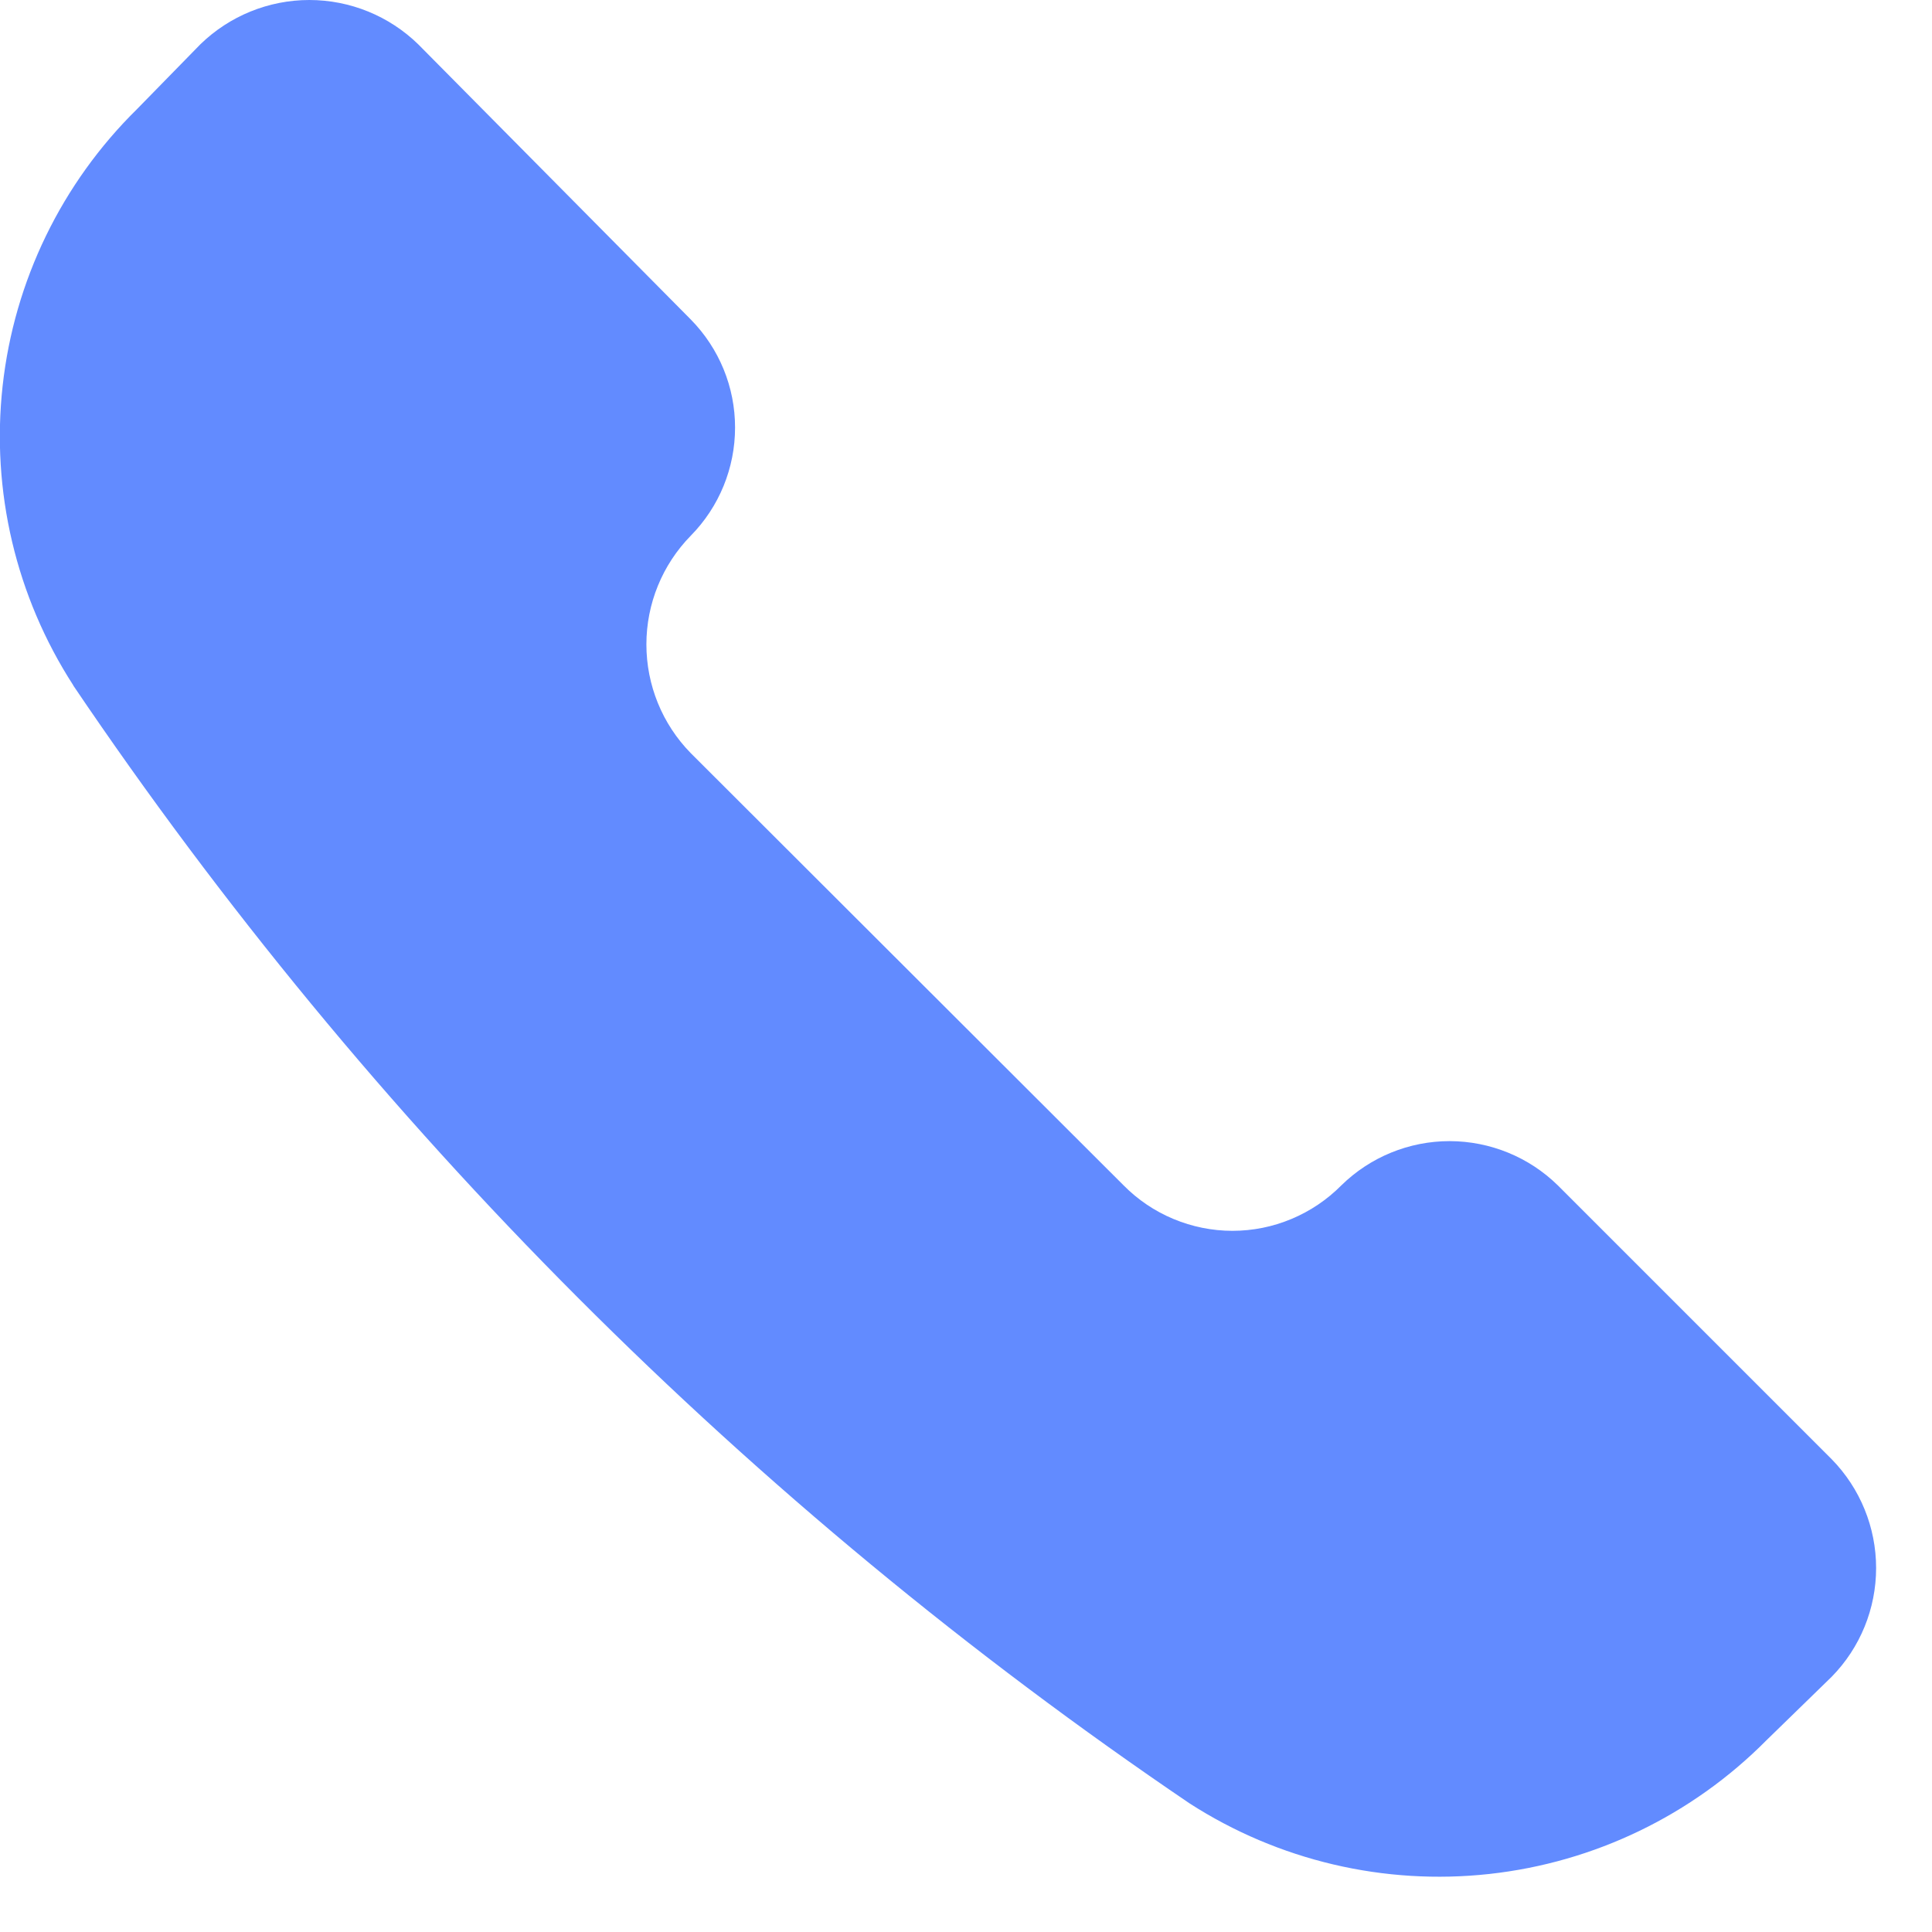 <?xml version="1.0" encoding="UTF-8"?> <svg xmlns="http://www.w3.org/2000/svg" width="28" height="28" viewBox="0 0 28 28" fill="none"><path d="M1.062 9.932C0.231 8.646 -0.13 7.114 0.038 5.593C0.206 4.072 0.894 2.655 1.986 1.581L2.904 0.642C3.326 0.231 3.893 0 4.483 0C5.073 0 5.64 0.231 6.062 0.643L10.012 4.631C10.423 5.049 10.654 5.611 10.653 6.197C10.653 6.783 10.423 7.345 10.012 7.763C9.599 8.184 9.368 8.75 9.368 9.339C9.368 9.928 9.598 10.494 10.011 10.915L16.283 17.178C16.489 17.387 16.735 17.553 17.006 17.666C17.277 17.779 17.567 17.838 17.861 17.838C18.155 17.838 18.446 17.78 18.717 17.666C18.988 17.553 19.234 17.387 19.44 17.179C19.859 16.768 20.422 16.538 21.009 16.538C21.596 16.539 22.159 16.769 22.577 17.179L26.547 21.149C26.959 21.57 27.19 22.136 27.19 22.725C27.19 23.314 26.959 23.88 26.546 24.301L25.603 25.219C24.526 26.307 23.107 26.992 21.584 27.159C20.061 27.326 18.527 26.965 17.24 26.136C10.862 21.813 5.37 16.313 1.06 9.932L1.062 9.932Z" fill="#628BFF"></path></svg> 